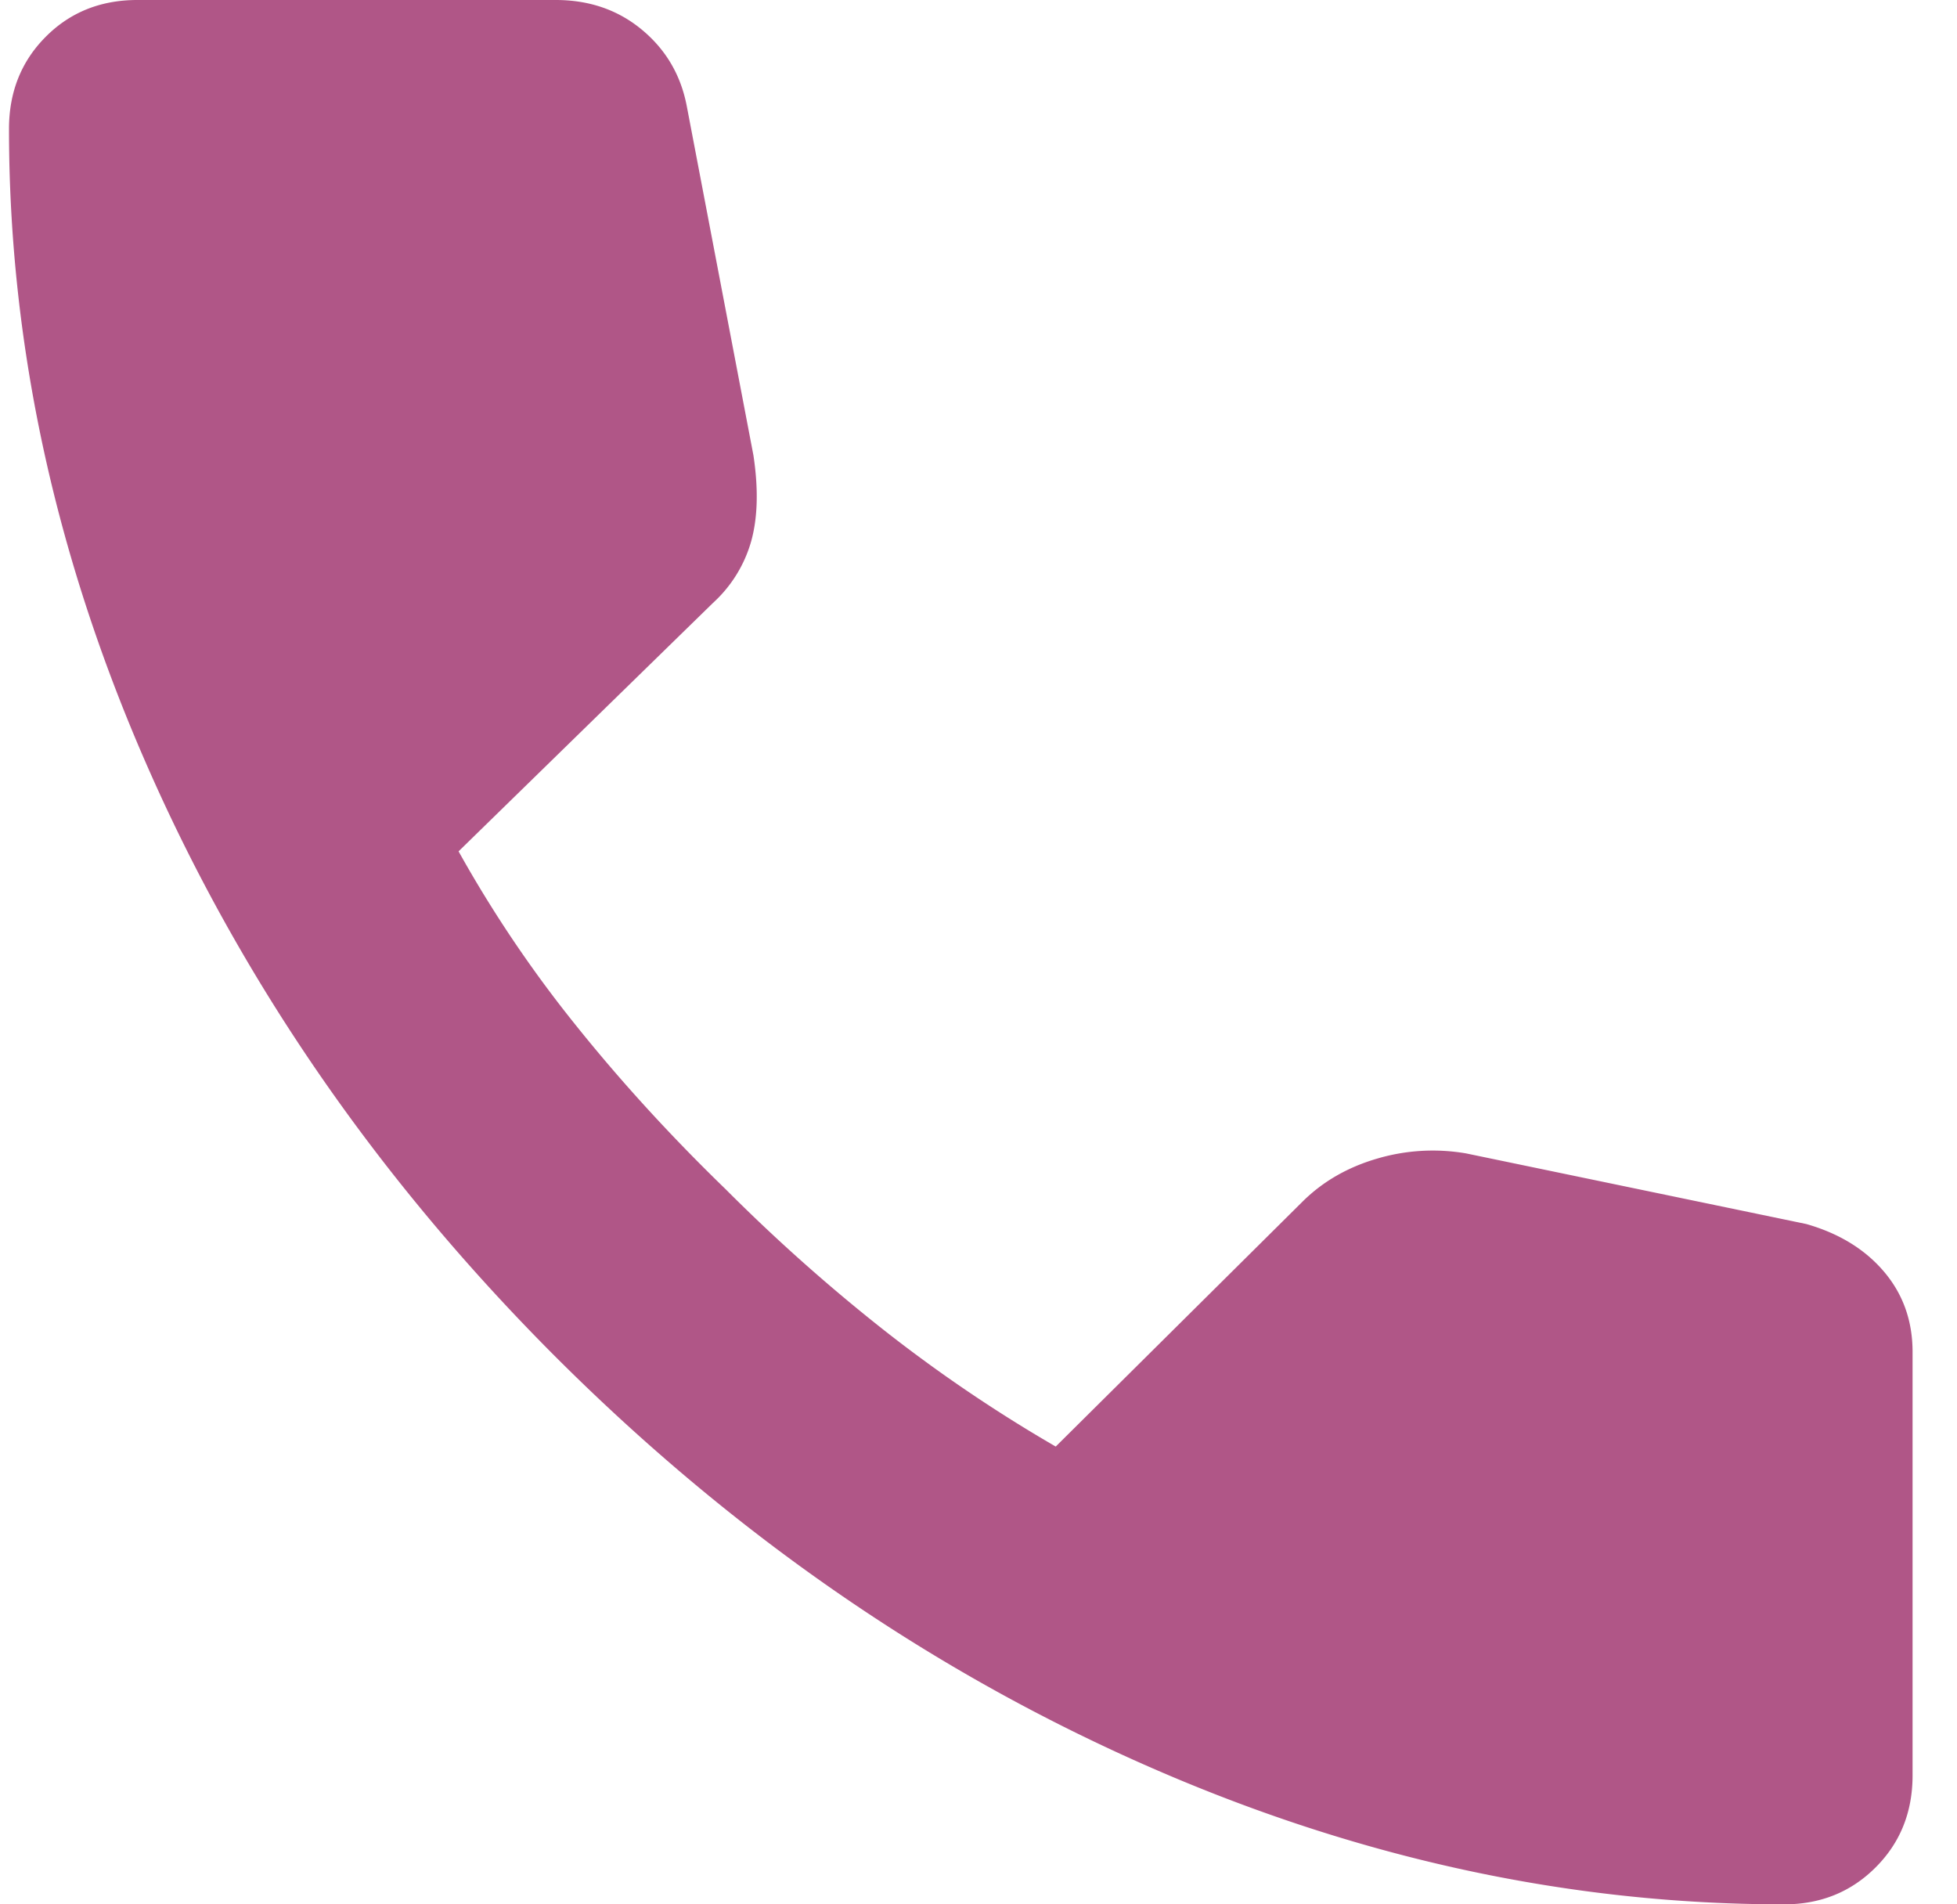 <svg width="37" height="36" fill="none" xmlns="http://www.w3.org/2000/svg"><path d="M33.73 36c-4.121 0-8.194-.898-12.217-2.694-4.024-1.796-7.689-4.344-10.995-7.642C7.21 22.357 4.66 18.69 2.864 14.663 1.068 10.636.17 6.56.17 2.439c0-.696.23-1.276.692-1.741C1.323.233 1.902 0 2.598 0h7.909c.636 0 1.18.188 1.632.564.452.376.734.857.846 1.445l1.26 6.6c.096.638.081 1.18-.043 1.624a2.494 2.494 0 0 1-.72 1.163L8.67 16.094a23.438 23.438 0 0 0 2.206 3.274c.85 1.062 1.797 2.1 2.841 3.111a33.668 33.668 0 0 0 3.003 2.672 27.76 27.76 0 0 0 3.24 2.195l4.678-4.642c.379-.372.844-.639 1.394-.8a3.714 3.714 0 0 1 1.686-.1l6.432 1.335c.62.177 1.11.477 1.47.901.36.424.54.93.54 1.518v8.003c0 .696-.233 1.276-.699 1.741-.465.465-1.041.698-1.73.698z" fill="#B05687"/></svg>